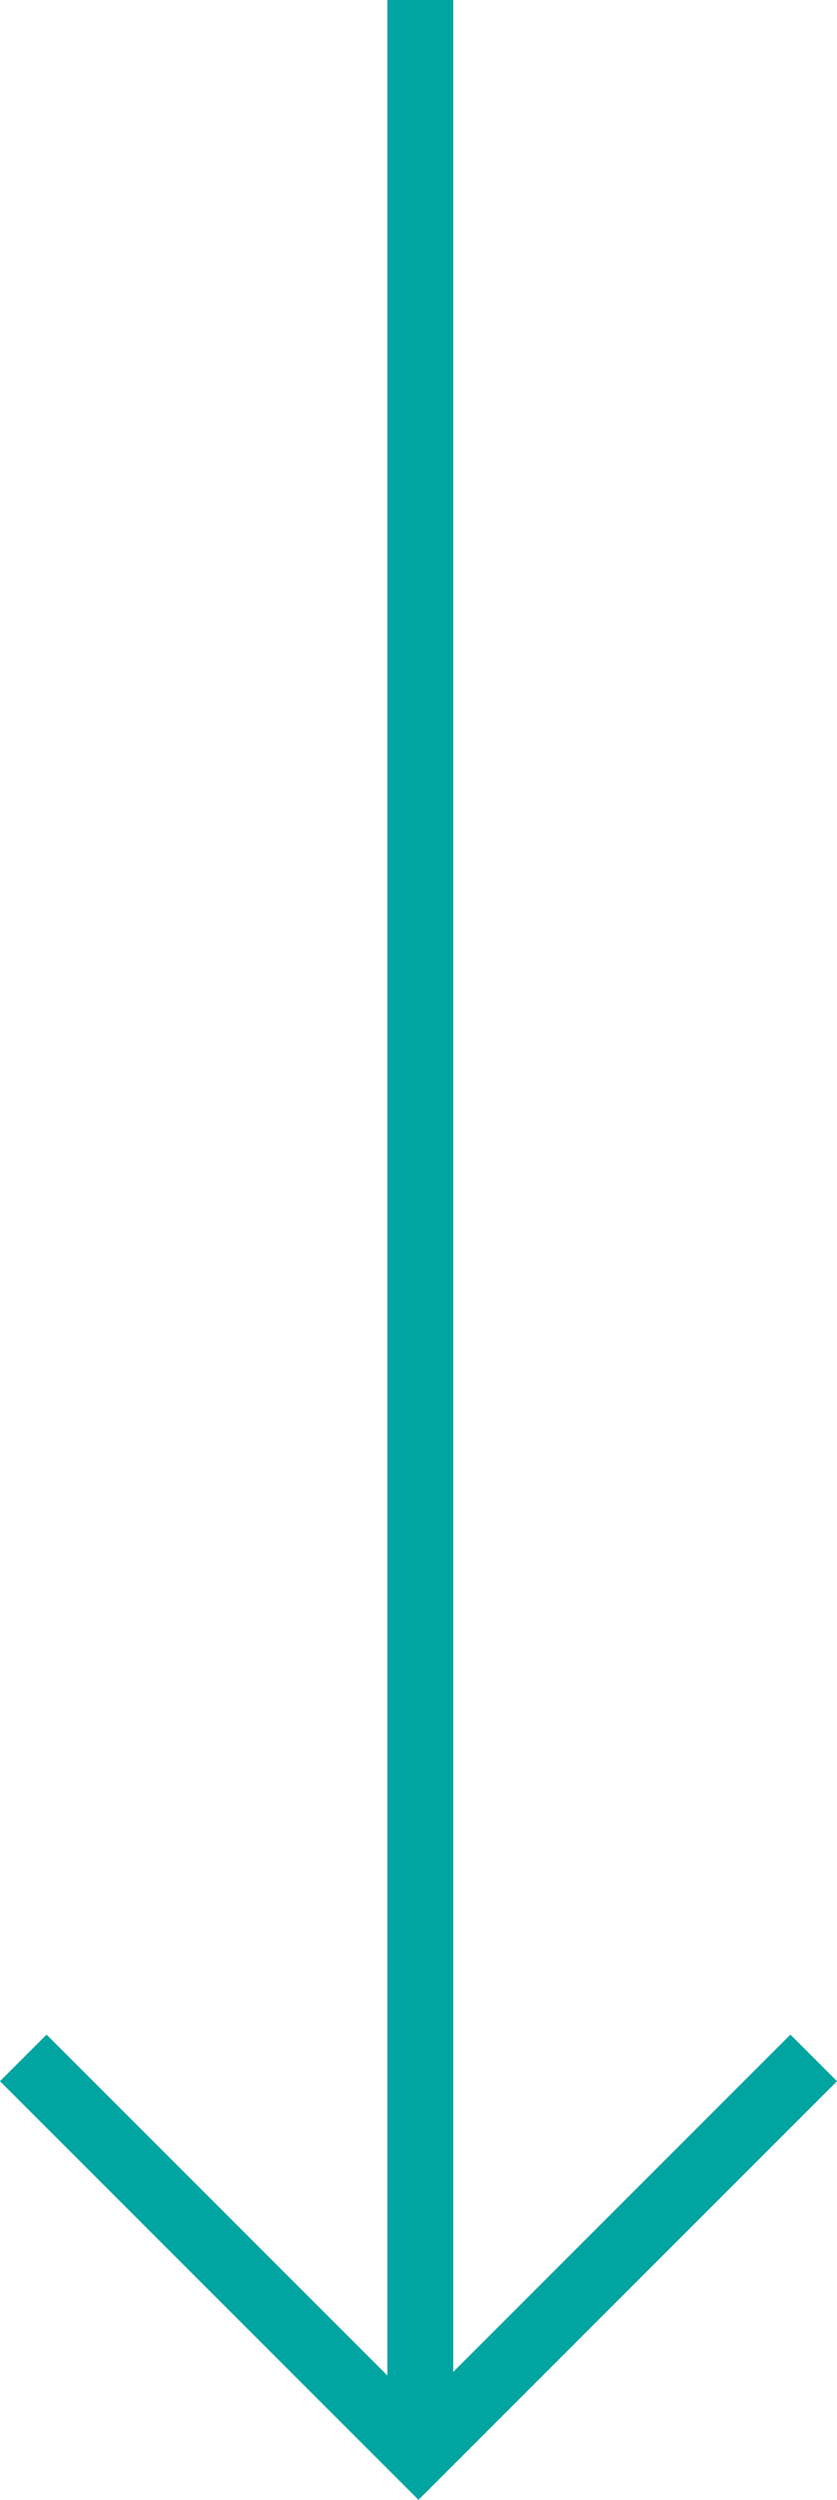 <svg xmlns="http://www.w3.org/2000/svg" width="25.414" height="75.882" viewBox="0 0 25.414 75.882">
  <g id="Group_3" data-name="Group 3" transform="translate(0.623)">
    <path id="Path_2" data-name="Path 2" d="M0,0,12,12,24,0" transform="translate(0.084 62.467)" fill="none" stroke="#00a4a1" stroke-miterlimit="10" stroke-width="2"/>
    <path id="Path_3" data-name="Path 3" d="M.5,74.51V0" transform="translate(11.639)" fill="none" stroke="#00a4a1" stroke-miterlimit="10" stroke-width="2"/>
  </g>
</svg>
